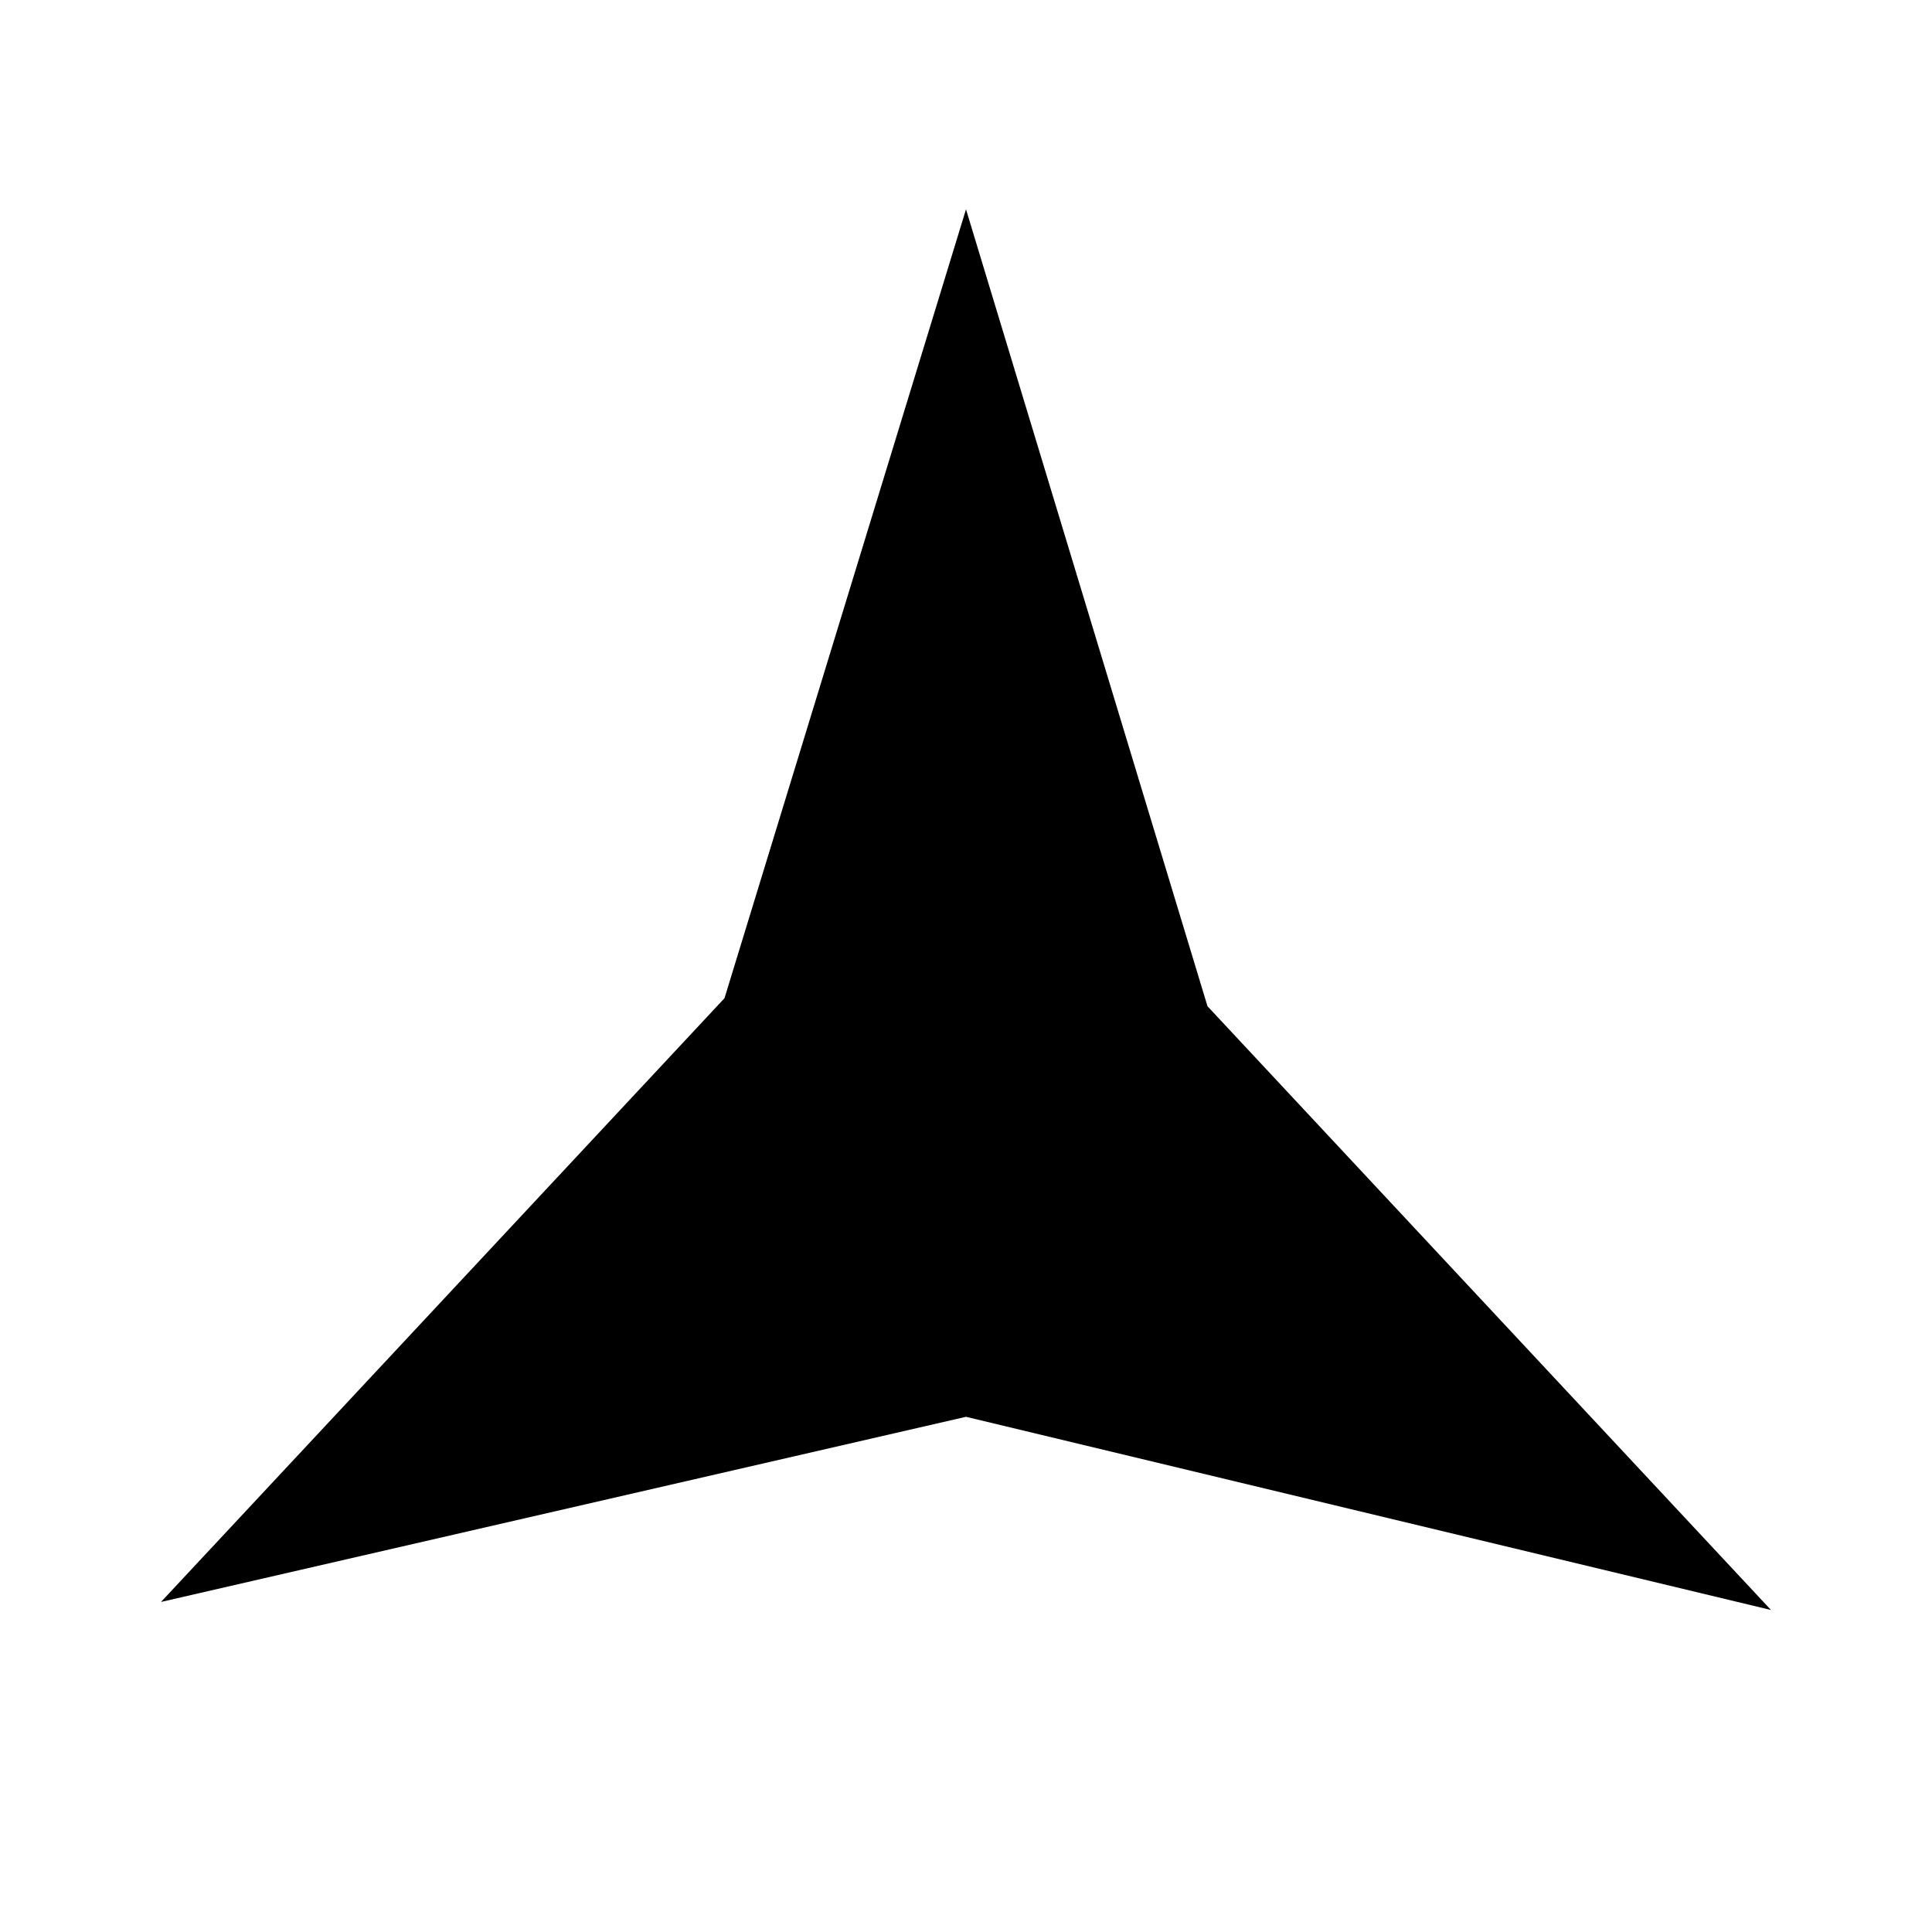 <?xml version="1.0" encoding="utf-8"?>
<!-- Generator: www.svgicons.com -->
<svg xmlns="http://www.w3.org/2000/svg" width="800" height="800" viewBox="0 0 24 24">
<path fill="currentColor" d="m12 2.6l-3 9.8l-7 7.5l10-2.3L22 20l-7-7.5z"/>
</svg>